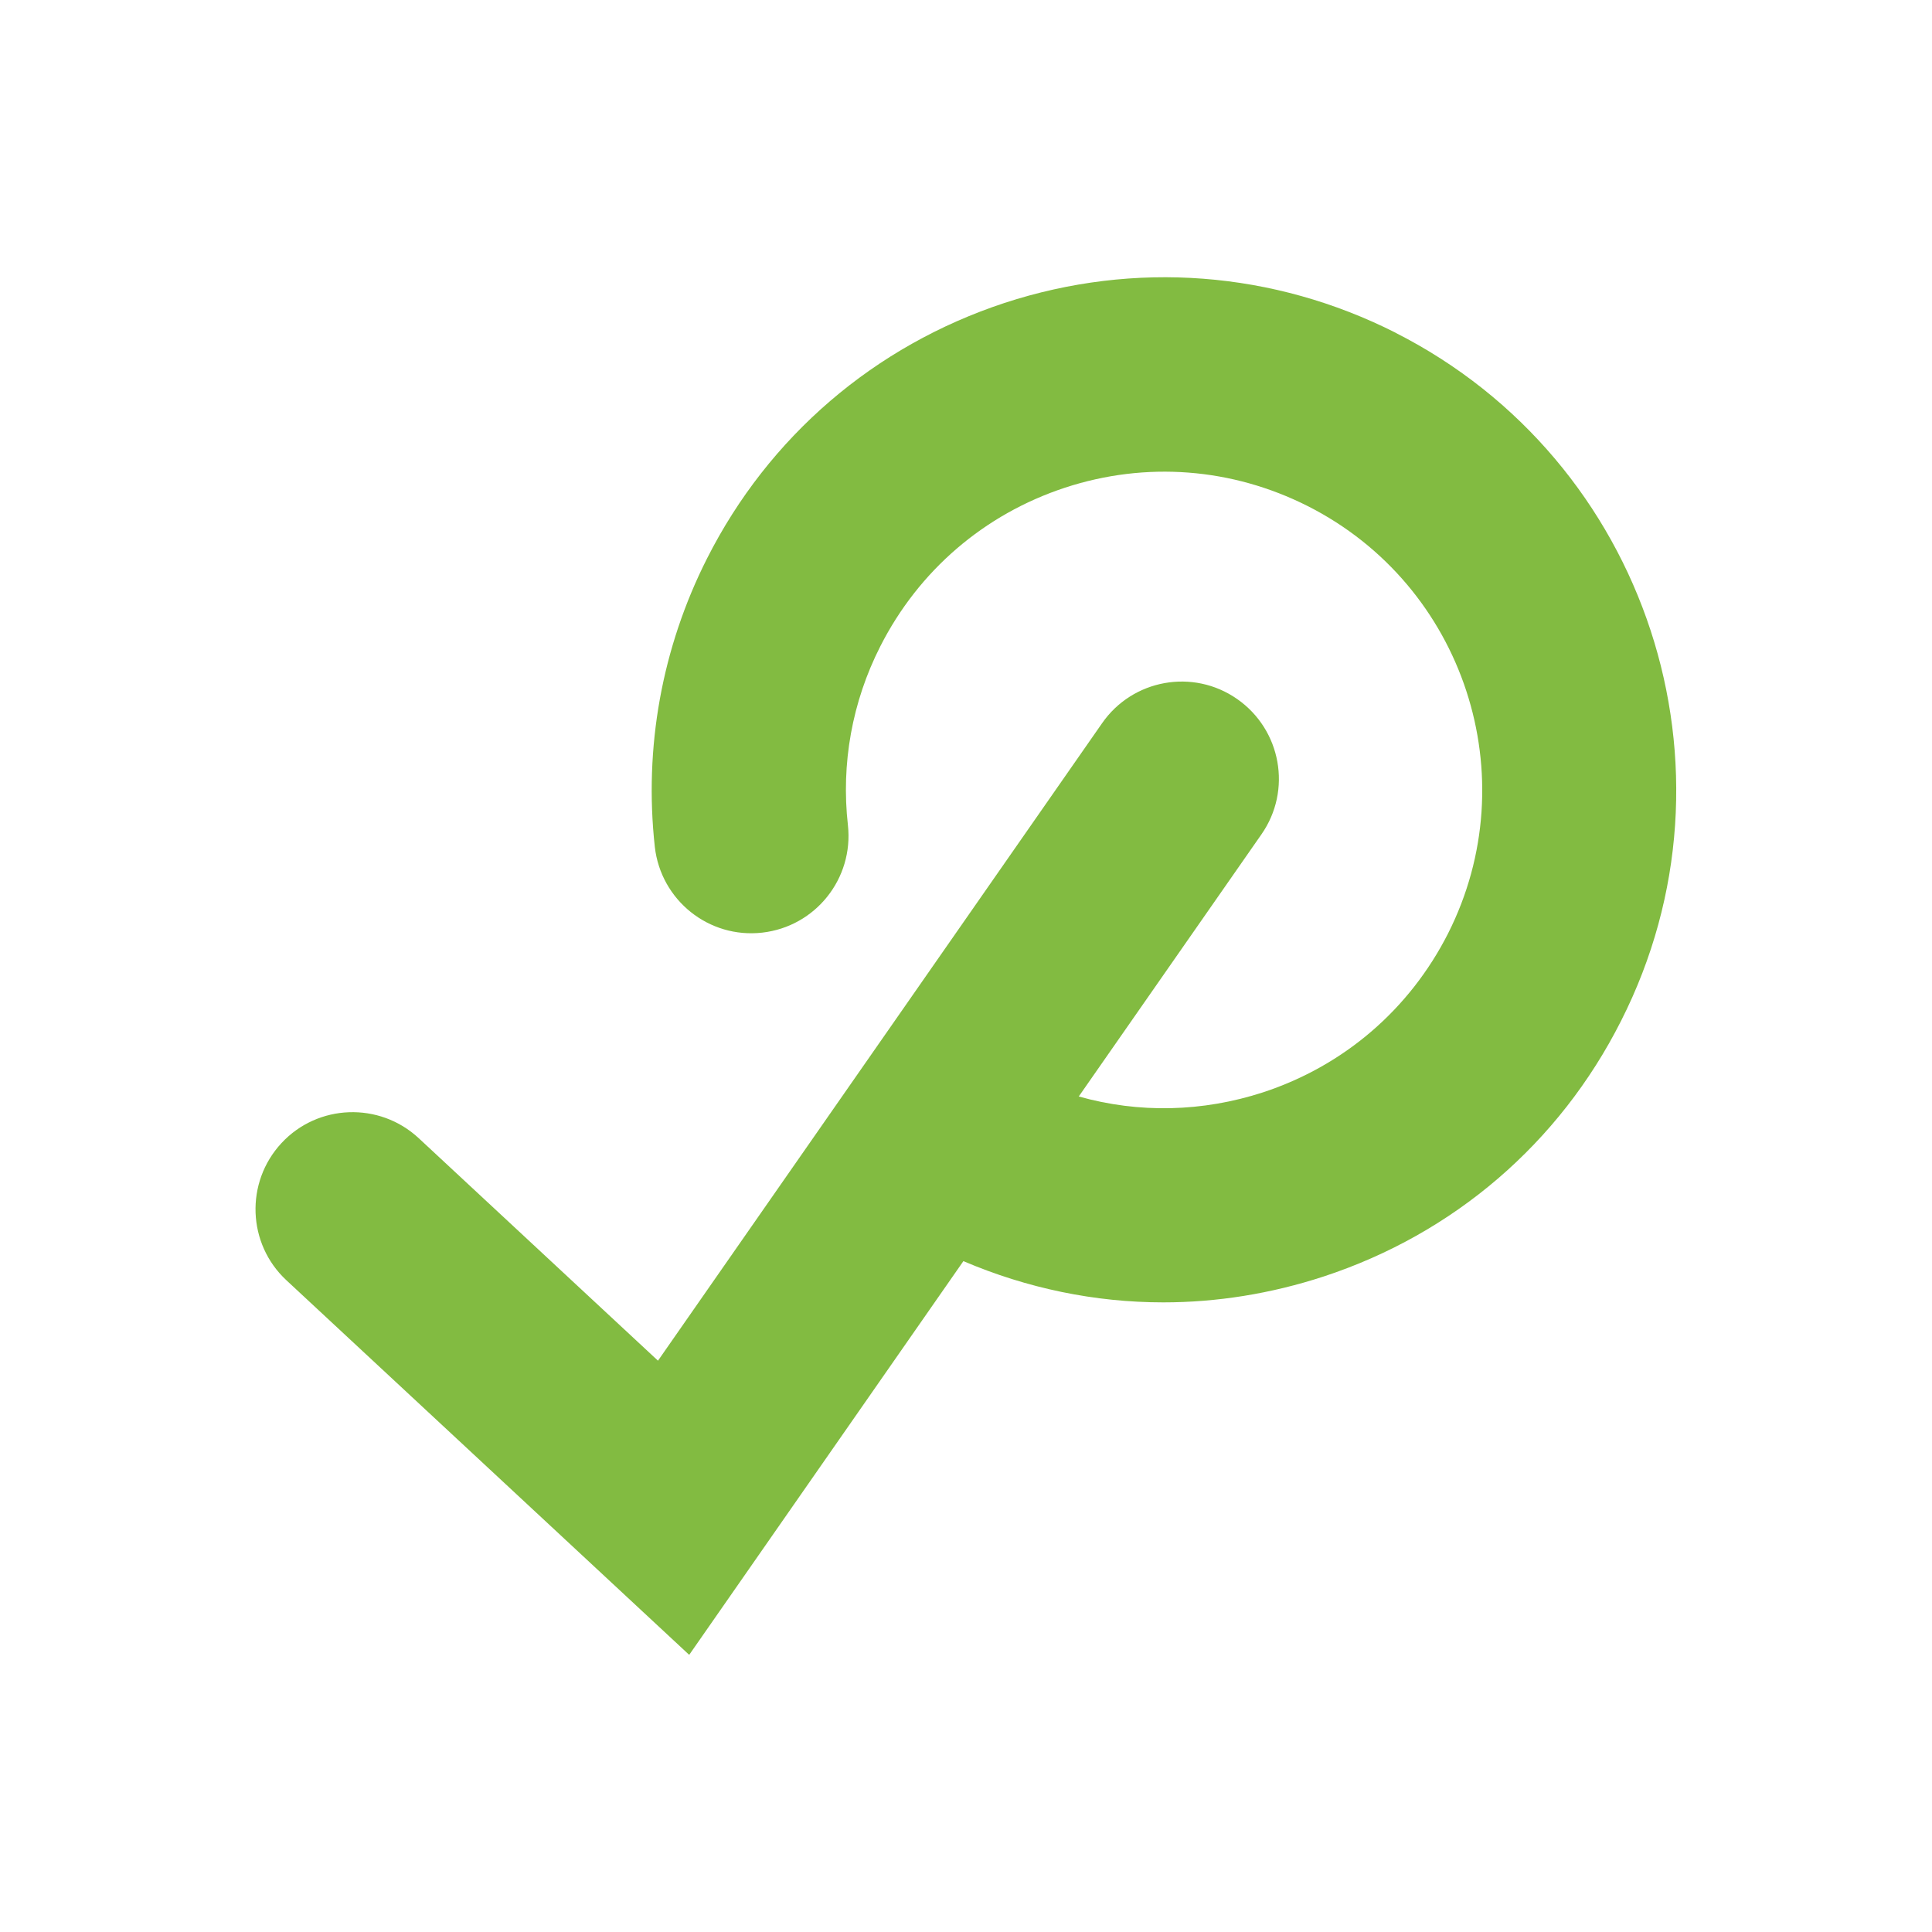 <?xml version="1.0" encoding="UTF-8"?><svg id="uuid-71df51f1-90eb-44e2-b46e-aa72386e5a8c" xmlns="http://www.w3.org/2000/svg" viewBox="0 0 385 385"><path d="m278.12,66.31c-24.33-12.3-52-14.44-77.95-5.94-25.9,8.54-46.98,26.6-59.28,50.93-9.01,17.83-12.58,37.7-10.4,57.47,1.21,10.63,10.77,18.29,21.4,17.08,10.63-1.21,18.24-10.77,17.08-21.4-1.39-12.26.84-24.61,6.45-35.65,7.66-15.09,20.71-26.32,36.81-31.62,16.11-5.29,33.29-3.95,48.37,3.67,31.2,15.78,43.73,53.99,27.95,85.19-7.66,15.09-20.71,26.32-36.81,31.62-12.12,3.95-24.79,4.22-36.77.84l36.4-52.23c6.13-8.77,3.95-20.84-4.83-26.97-8.77-6.13-20.84-3.95-26.93,4.83l-88.49,127.02-47.68-44.34c-7.85-7.29-20.1-6.82-27.34.97-7.29,7.85-6.82,20.1.97,27.34l80.27,74.65,54.64-78.46c12.72,5.43,26.23,8.22,39.83,8.22,10.68,0,21.45-1.72,31.94-5.15,25.9-8.5,46.98-26.55,59.28-50.93,25.44-50.14,5.25-111.7-44.94-137.14" style="fill:#82bb41; stroke-width:0px;"/></svg>